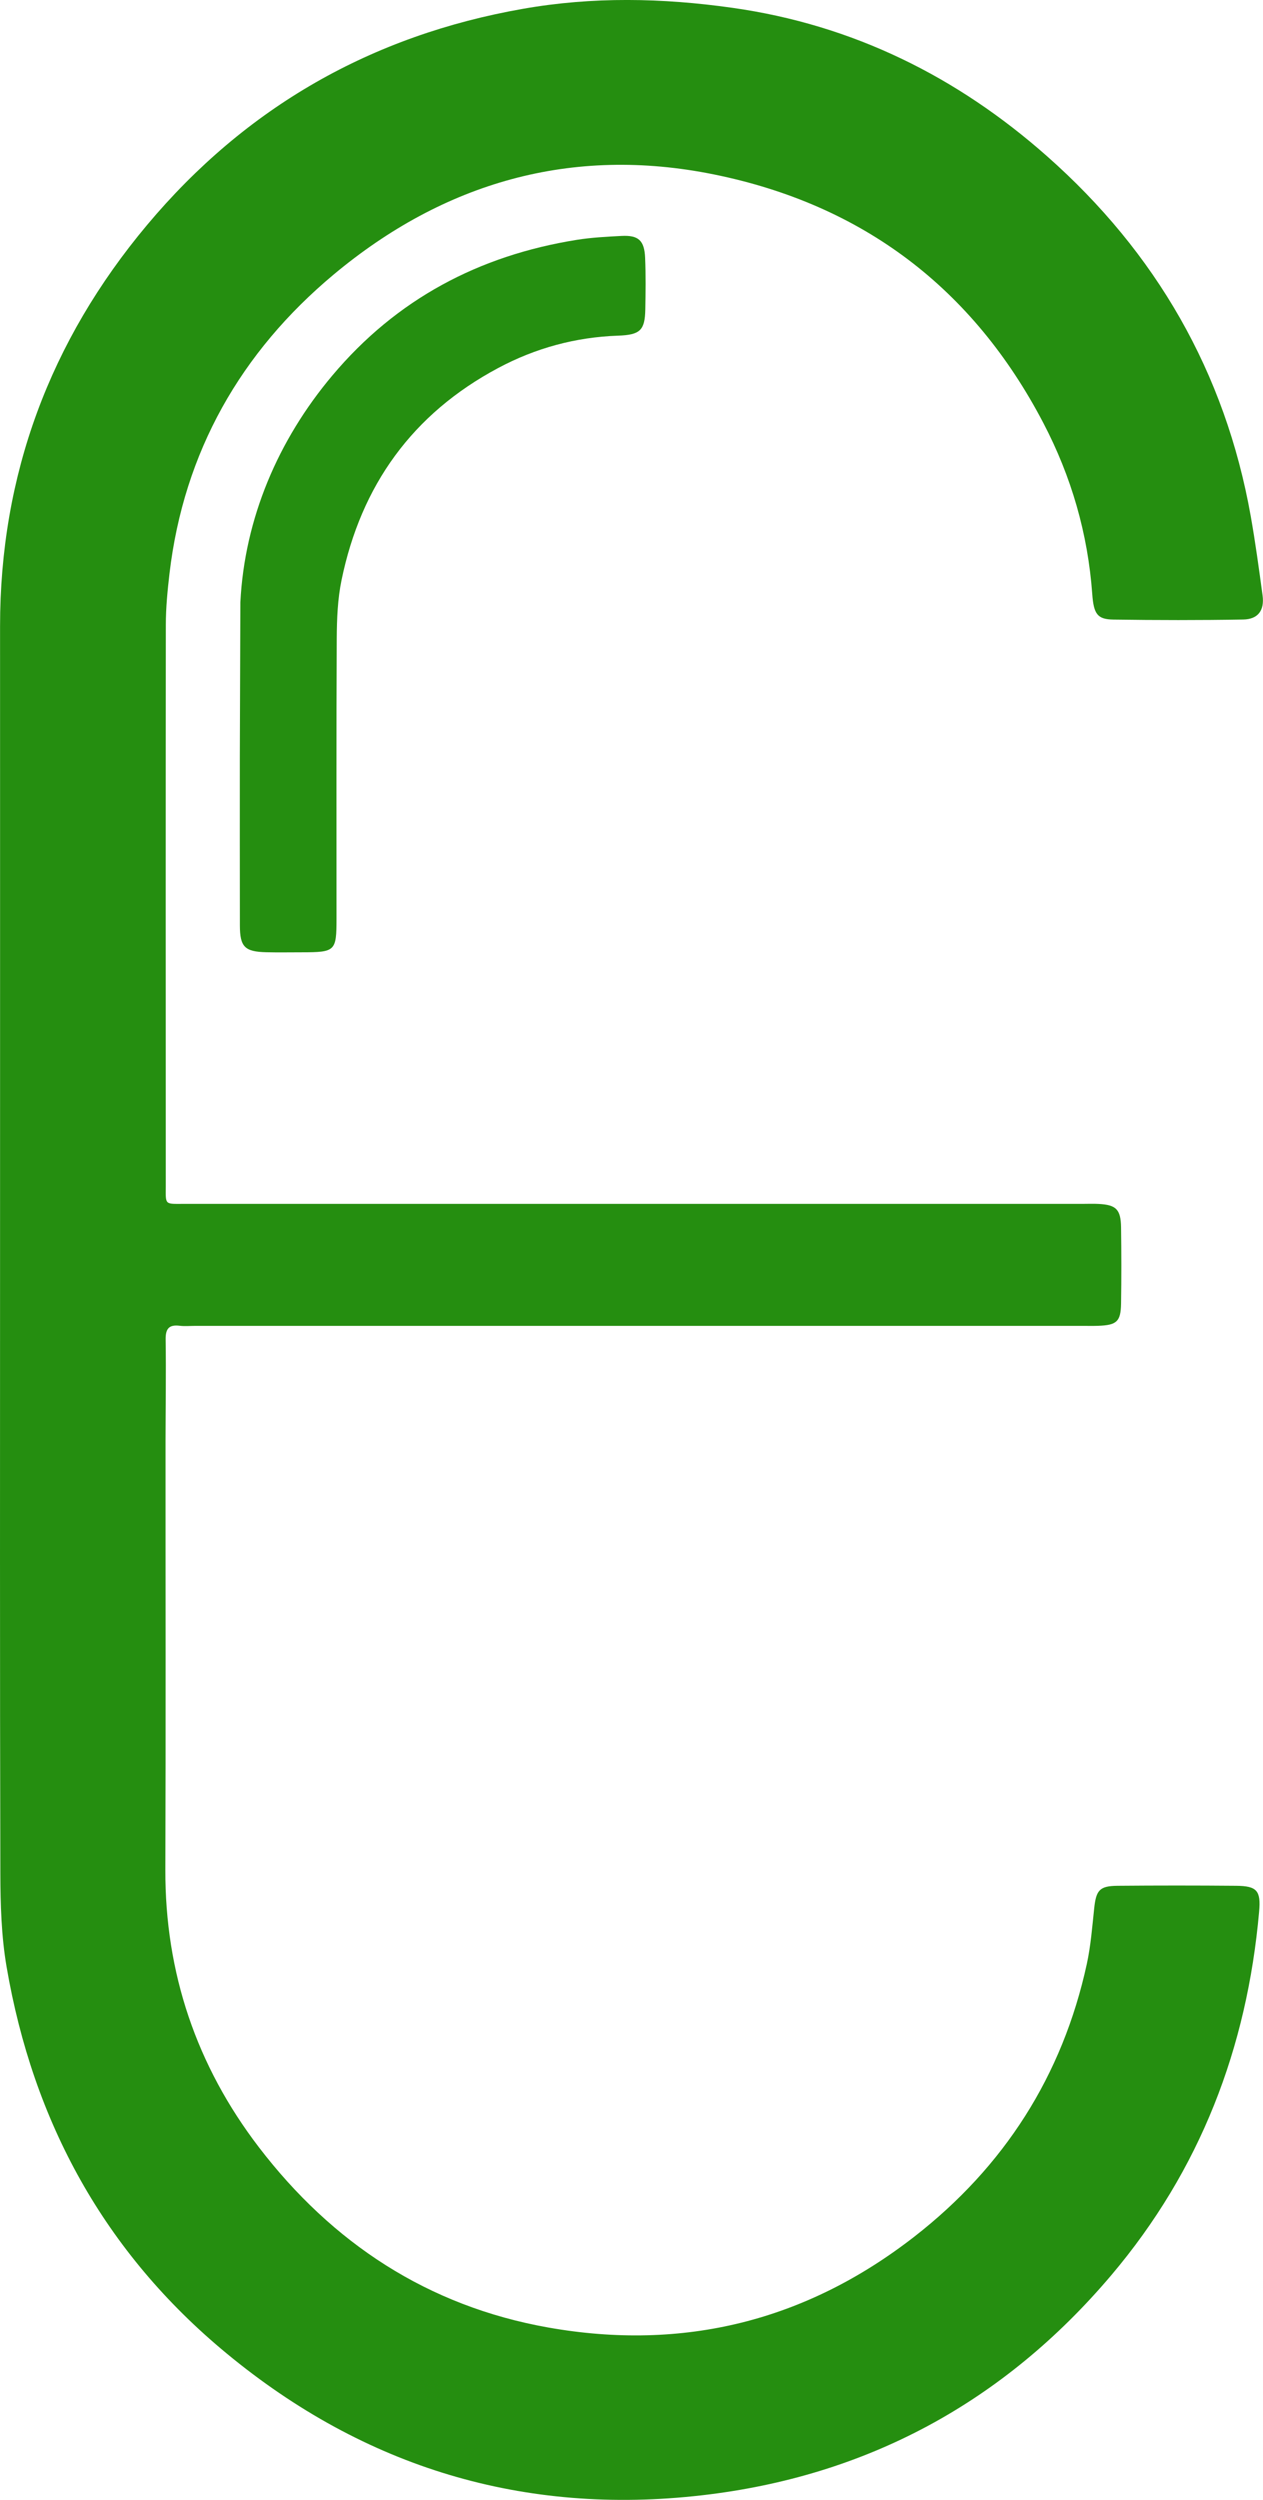 <?xml version="1.0" encoding="utf-8"?>
<!-- Generator: Adobe Illustrator 25.4.1, SVG Export Plug-In . SVG Version: 6.00 Build 0)  -->
<svg version="1.1" id="Layer_1" xmlns="http://www.w3.org/2000/svg" xmlns:xlink="http://www.w3.org/1999/xlink" x="0px" y="0px"
	 viewBox="0 0 210.97 417.37" style="enable-background:new 0 0 210.97 417.37;" xml:space="preserve">
<style type="text/css">
	.st0{fill:#258E10;}
</style>
<g>
	<path class="st0" d="M0.01,208.46c0-34.62,0.01-69.24,0-103.86C0,79.24,8.35,56.92,24.56,37.57c16.51-19.7,37.52-31.66,62.8-36.1
		c11.65-2.05,23.26-1.82,34.95-0.17c20.14,2.84,37.57,11.49,52.62,24.81c18.13,16.03,29.72,36.03,33.99,60.05
		c0.78,4.4,1.38,8.83,1.98,13.26c0.33,2.48-0.75,3.97-3.23,4.01c-7.23,0.13-14.47,0.12-21.7,0.01c-2.65-0.04-3.28-0.91-3.52-4.24
		c-0.73-10.1-3.49-19.63-8.17-28.58c-11.78-22.54-30.23-36.47-55.04-41.5c-23.76-4.82-45.1,1.35-63.51,16.72
		C40.25,58.77,30.71,75.42,28.31,95.77c-0.33,2.84-0.61,5.71-0.61,8.56c-0.04,30.99-0.02,61.99-0.01,92.98c0,0.25,0,0.5,0,0.75
		c-0.02,3.18-0.19,2.93,3.12,2.93c0.75,0,1.5,0,2.25,0c49.27,0,98.54,0,147.82,0c0.87,0,1.75-0.04,2.62,0.01
		c2.93,0.15,3.71,0.9,3.76,3.89c0.06,4.25,0.07,8.5,0,12.75c-0.05,3.01-0.72,3.6-3.83,3.71c-0.87,0.03-1.75,0.01-2.62,0.01
		c-49.4,0-98.79,0-148.19,0c-0.87,0-1.76,0.09-2.62-0.02c-1.83-0.22-2.36,0.55-2.33,2.33c0.08,5.62-0.01,11.25-0.02,16.87
		c-0.01,23.87,0.05,47.74-0.03,71.61c-0.06,17.25,5.22,32.74,15.61,46.32c12.27,16.03,28.23,26.54,48.33,30.11
		c22.61,4.01,43.1-1.1,61.19-15.18c14.98-11.66,24.73-26.85,28.79-45.51c0.66-3.04,0.9-6.17,1.23-9.27
		c0.32-3.04,0.89-3.75,3.89-3.78c6.61-0.06,13.22-0.06,19.83,0c3.47,0.03,4.15,0.81,3.83,4.33c-2.02,22.75-9.83,43.12-24.68,60.67
		c-18.01,21.27-40.93,33.61-68.41,36.76c-29.65,3.41-56.28-4.6-79.38-23.69C17.46,376.08,5.54,354.29,1.1,328.37
		c-0.88-5.13-1.03-10.44-1.04-15.67C-0.03,277.95,0.01,243.2,0.01,208.46z"/>
	<path class="st0" d="M40.15,100.56c0.71-14.02,6.31-27.1,15.34-37.84c10.74-12.78,24.53-20.07,40.87-22.68
		c2.45-0.39,4.96-0.52,7.44-0.65c2.84-0.15,3.84,0.74,3.96,3.66c0.12,2.87,0.08,5.75,0.03,8.62c-0.07,3.46-0.84,4.24-4.55,4.37
		c-7.1,0.25-13.78,2.07-20.02,5.4c-14.31,7.63-22.92,19.6-26.17,35.42c-0.65,3.15-0.78,6.45-0.8,9.68
		c-0.08,15.61-0.03,31.23-0.04,46.84c0,5.42-0.19,5.6-5.76,5.61c-1.99,0-3.99,0.04-5.98-0.01c-3.59-0.09-4.39-0.89-4.4-4.46
		c-0.02-9.37-0.01-18.74-0.01-28.1L40.15,100.56z"/>
</g>
</svg>

